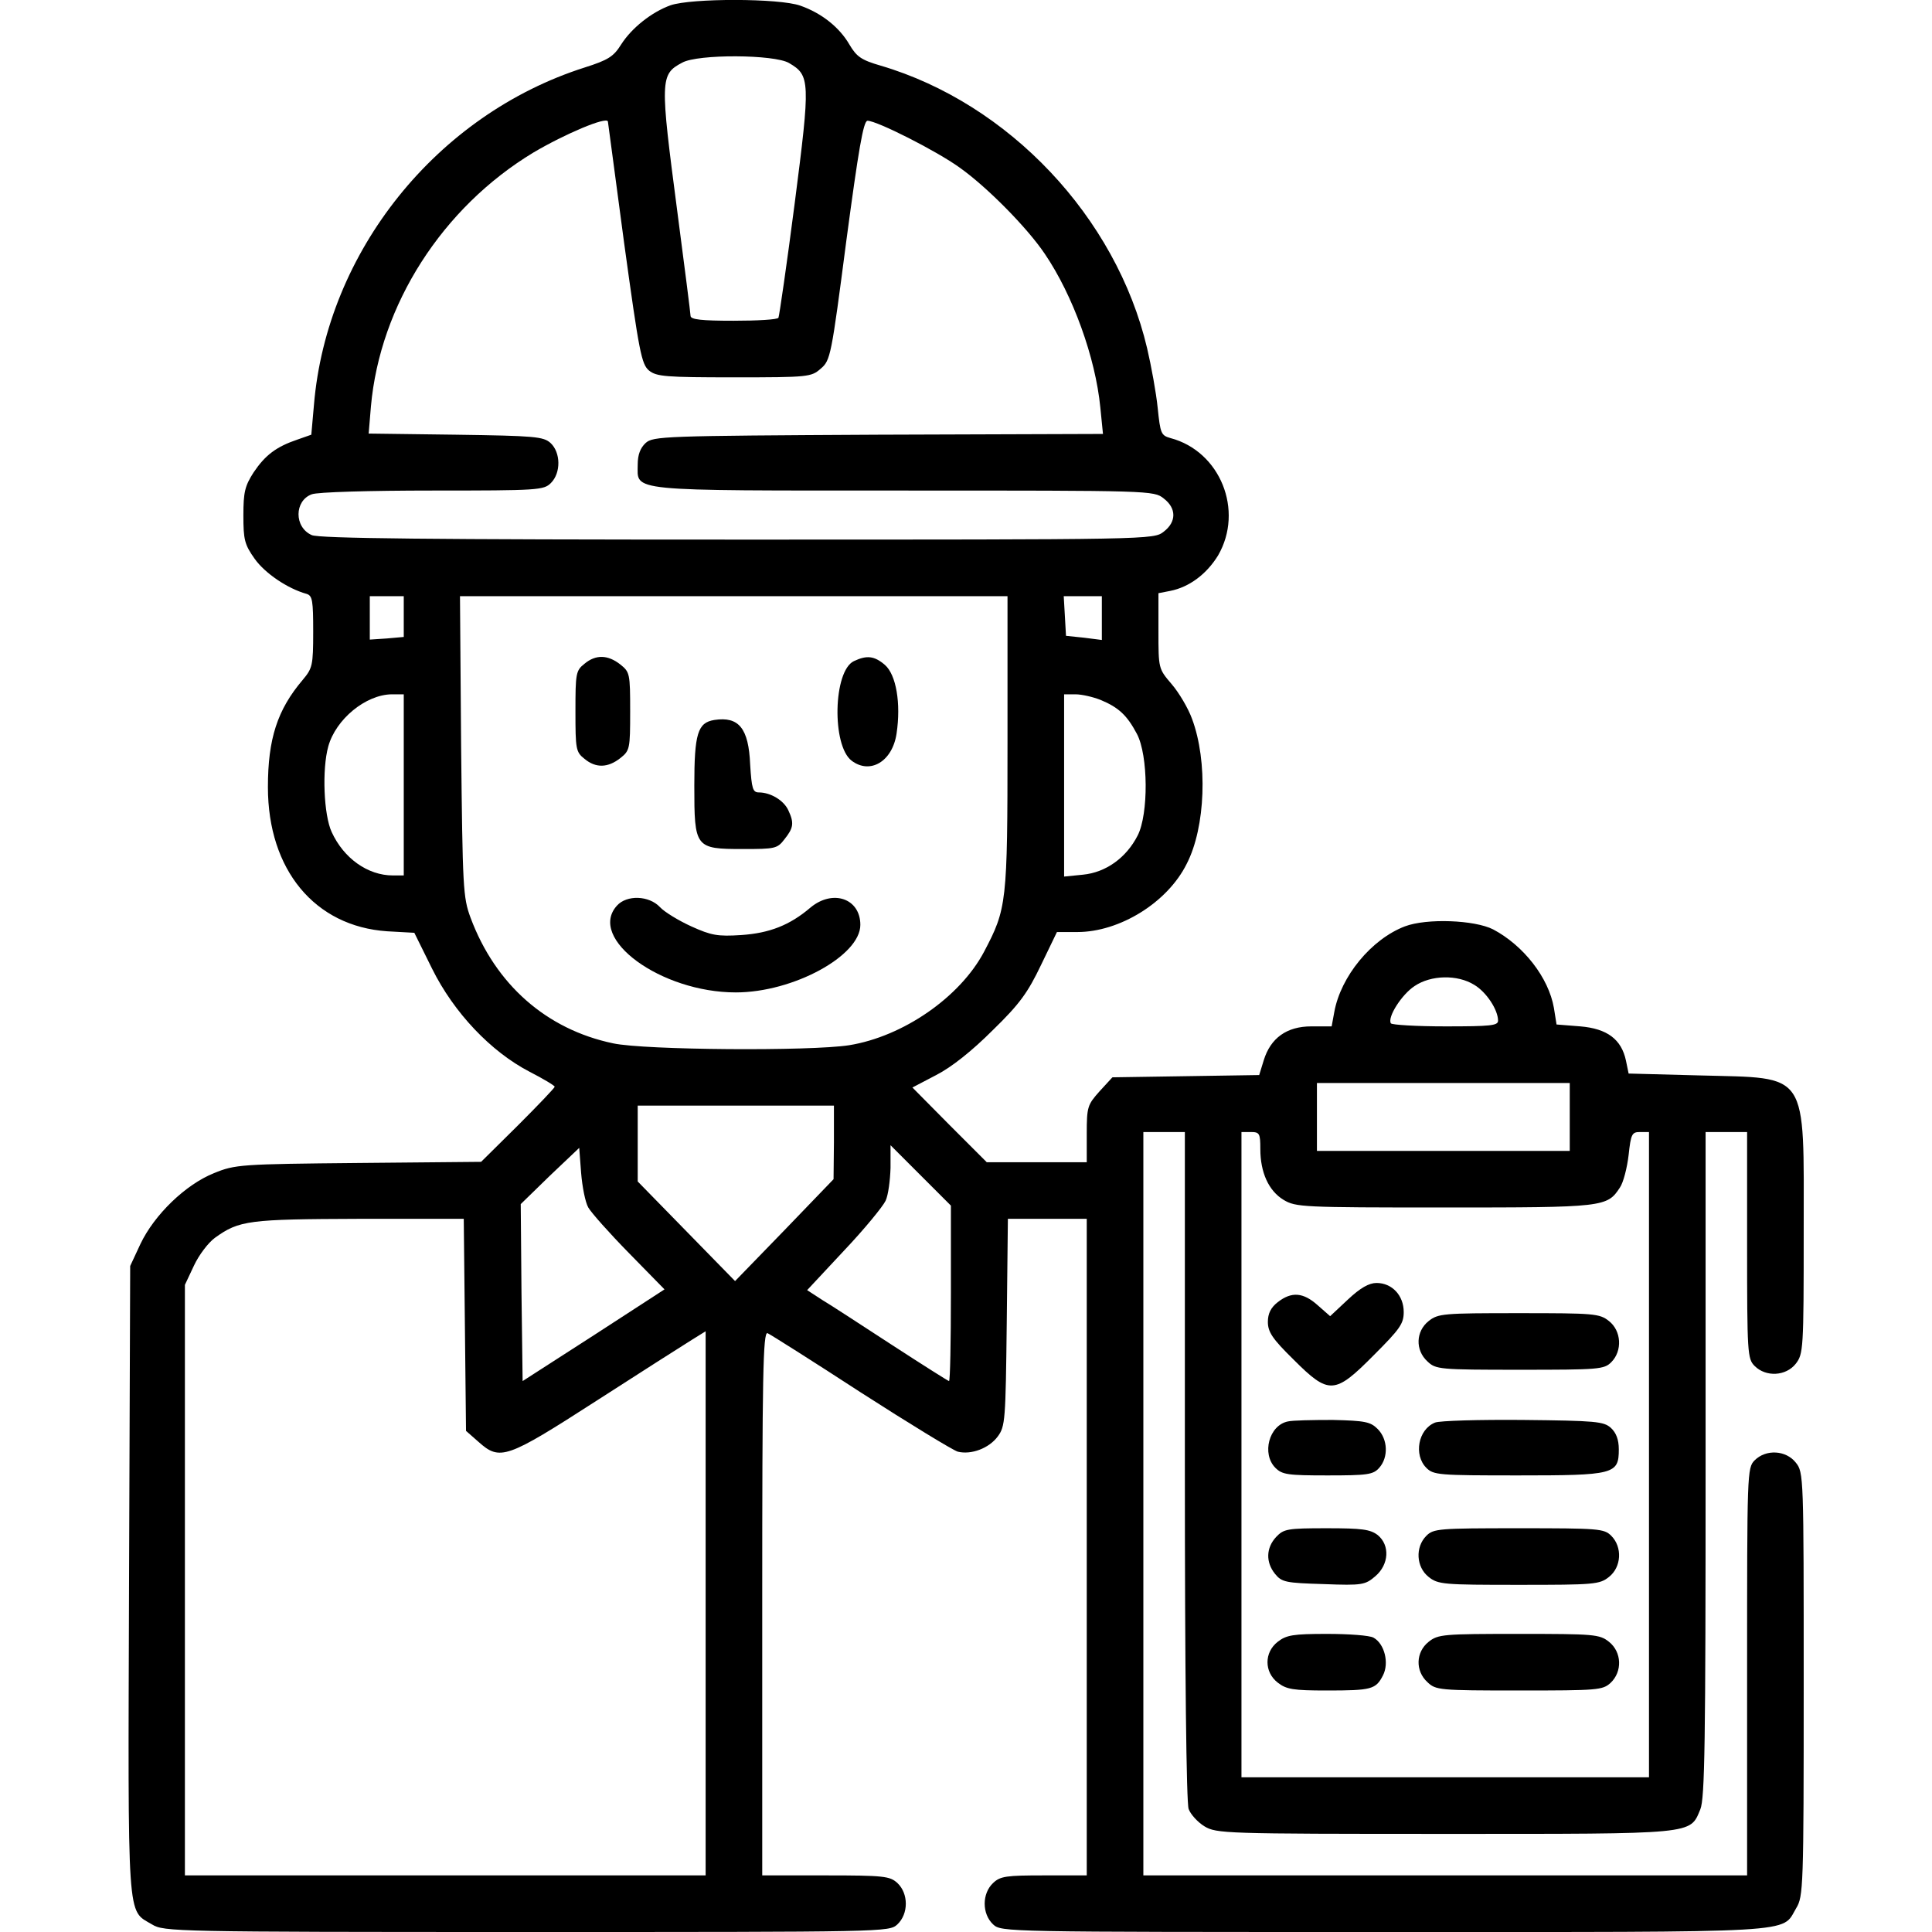 <?xml version="1.0" standalone="no"?>
<!DOCTYPE svg PUBLIC "-//W3C//DTD SVG 20010904//EN"
 "http://www.w3.org/TR/2001/REC-SVG-20010904/DTD/svg10.dtd">
<svg version="1.0" xmlns="http://www.w3.org/2000/svg"
 width="512pt" height="512pt" viewBox="0 0 512 512"
 preserveAspectRatio="xMidYMid meet">

<g transform="translate(0,512) scale(0.1,-0.1)"
stroke="none">
<path d="M1777 5106 c-50 -18 -103 -60 -131 -104 -20 -32 -34 -41 -97 -61
-392 -125 -683 -488 -717 -894 l-7 -79 -37 -13 c-56 -19 -85 -41 -116 -87 -23
-36 -27 -52 -27 -114 0 -64 3 -77 30 -115 27 -38 87 -79 138 -93 15 -5 17 -18
17 -100 0 -90 -2 -97 -28 -128 -67 -79 -92 -156 -92 -284 0 -219 124 -369 316
-382 l72 -4 47 -95 c58 -117 156 -220 258 -273 37 -19 67 -37 67 -40 0 -3 -44
-49 -97 -102 l-98 -97 -325 -3 c-313 -3 -327 -4 -383 -27 -75 -30 -158 -110
-195 -188 l-27 -58 -3 -832 c-3 -921 -6 -873 61 -913 31 -19 58 -20 993 -20
953 0 960 0 982 20 30 28 30 82 0 110 -20 18 -35 20 -190 20 l-168 0 0 721 c0
601 2 720 14 716 7 -3 118 -73 247 -157 129 -83 244 -153 257 -157 36 -9 83 9
106 40 20 27 21 42 24 303 l3 274 104 0 105 0 0 -870 0 -870 -113 0 c-100 0
-116 -2 -135 -20 -30 -28 -30 -82 0 -110 22 -20 29 -20 1035 -20 1119 0 1053
-4 1093 63 19 31 20 54 20 593 0 553 0 562 -21 588 -26 33 -79 36 -109 6 -20
-20 -20 -33 -20 -560 l0 -540 -800 0 -800 0 0 985 0 985 55 0 55 0 0 -884 c0
-551 4 -894 10 -910 5 -14 24 -35 42 -46 32 -19 51 -20 636 -20 669 0 650 -2
678 65 12 29 14 176 14 915 l0 880 55 0 55 0 0 -300 c0 -287 1 -301 20 -320
30 -30 83 -27 109 6 20 26 21 38 21 348 0 433 16 408 -275 416 l-189 5 -7 34
c-12 57 -50 85 -121 91 l-63 5 -7 44 c-14 80 -80 165 -161 208 -49 25 -176 30
-234 8 -89 -34 -170 -133 -187 -227 l-7 -38 -54 0 c-65 0 -108 -31 -126 -90
l-12 -39 -194 -3 -195 -3 -34 -37 c-32 -36 -34 -41 -34 -113 l0 -75 -133 0
-132 0 -99 99 -98 99 63 33 c41 21 95 64 150 119 72 70 93 100 128 173 l42 87
54 0 c112 0 239 78 290 181 50 97 56 272 14 384 -10 28 -35 70 -54 92 -35 41
-35 41 -35 141 l0 100 31 6 c51 10 97 45 127 94 69 119 6 276 -126 311 -25 7
-27 12 -34 80 -4 40 -17 111 -28 158 -82 348 -367 649 -706 749 -52 15 -64 24
-83 56 -26 45 -73 83 -130 103 -56 20 -289 20 -344 1z m314 -153 c56 -33 57
-46 15 -372 -21 -163 -41 -299 -43 -303 -2 -5 -56 -8 -119 -8 -84 0 -114 3
-114 13 0 6 -16 131 -35 276 -46 350 -46 364 13 395 41 23 244 22 283 -1z
m-480 -155 c0 -2 20 -147 43 -322 40 -291 46 -321 66 -338 20 -16 44 -18 226
-18 197 0 204 1 229 23 26 22 28 33 68 340 32 239 45 317 56 317 25 0 183 -80
244 -124 72 -51 179 -159 226 -229 74 -109 134 -274 147 -407 l7 -70 -596 -2
c-569 -3 -596 -4 -616 -22 -14 -13 -21 -31 -21 -57 0 -72 -36 -69 706 -69 654
0 662 0 688 -21 34 -26 34 -62 0 -88 -27 -21 -29 -21 -1130 -21 -811 0 -1110
3 -1128 12 -47 21 -46 91 0 108 14 6 155 10 320 10 281 0 295 1 314 20 27 27
26 81 -1 106 -19 17 -41 19 -251 22 l-231 3 6 72 c24 269 189 527 431 673 83
49 194 96 197 82z m-541 -1312 l0 -54 -45 -4 -45 -3 0 57 0 58 45 0 45 0 0
-54z m1600 -334 c0 -426 -2 -440 -62 -554 -64 -121 -215 -225 -358 -248 -103
-16 -541 -13 -625 5 -177 37 -312 156 -378 333 -20 54 -21 79 -25 455 l-3 397
725 0 726 0 0 -388z m250 330 l0 -58 -47 6 -48 5 -3 53 -3 52 50 0 51 0 0 -58z
m-1850 -442 l0 -240 -29 0 c-66 0 -130 45 -162 115 -21 45 -26 166 -9 227 20
72 99 137 168 138 l32 0 0 -240z m1847 225 c48 -20 70 -41 96 -90 30 -57 31
-212 2 -269 -30 -59 -84 -98 -145 -104 l-50 -5 0 242 0 241 30 0 c17 0 47 -7
67 -15z m990 -755 c32 -19 63 -66 63 -95 0 -13 -20 -15 -139 -15 -77 0 -142 4
-145 8 -10 16 29 77 63 99 43 29 113 31 158 3z m253 -350 l0 -90 -335 0 -335
0 0 90 0 90 335 0 335 0 0 -90z m-1950 -67 l-1 -98 -130 -135 -131 -135 -129
132 -129 132 0 101 0 100 260 0 260 0 0 -97z m1130 -18 c0 -62 22 -111 62
-135 32 -19 49 -20 426 -20 424 0 431 1 465 53 9 13 19 52 23 86 6 56 9 61 30
61 l24 0 0 -855 0 -855 -540 0 -540 0 0 855 0 855 25 0 c23 0 25 -4 25 -45z
m-1781 -155 c8 -14 56 -68 108 -121 l94 -96 -188 -122 -188 -121 -3 234 -2
235 77 75 78 74 5 -66 c3 -37 11 -78 19 -92z m961 -227 c0 -128 -2 -233 -5
-233 -2 0 -70 43 -150 95 -80 52 -164 107 -186 120 l-40 26 98 105 c54 57 103
117 110 132 7 15 12 54 13 87 l0 60 80 -80 80 -80 0 -232z m-1288 -84 l3 -281
33 -29 c57 -51 74 -45 313 109 118 76 231 148 252 161 l37 23 0 -721 0 -721
-690 0 -690 0 0 783 0 782 24 51 c13 28 38 61 56 74 64 46 89 49 382 50 l277
0 3 -281z"/>
<path d="M1549 3361 c-23 -18 -24 -26 -24 -126 0 -100 1 -108 24 -126 30 -25
62 -24 95 2 25 20 26 24 26 124 0 100 -1 104 -26 124 -33 26 -65 27 -95 2z"/>
<path d="M2263 3368 c-55 -26 -59 -224 -6 -264 49 -37 108 -2 119 72 12 80 -1
156 -31 182 -28 24 -48 26 -82 10z"/>
<path d="M1893 3212 c-44 -7 -53 -36 -53 -174 0 -165 2 -168 129 -168 85 0 91
1 110 26 24 30 26 43 10 77 -12 26 -47 47 -78 47 -16 0 -19 10 -23 74 -4 96
-30 128 -95 118z"/>
<path d="M1635 2720 c-79 -87 116 -230 315 -230 152 0 330 97 330 179 0 70
-73 95 -132 46 -55 -47 -109 -68 -184 -73 -62 -4 -79 -1 -132 23 -33 15 -71
38 -83 51 -29 31 -88 33 -114 4z"/>
<path d="M3572 1676 l-47 -44 -33 29 c-38 34 -69 37 -106 8 -18 -14 -26 -30
-26 -52 0 -27 12 -45 68 -100 94 -94 109 -93 213 12 69 69 79 83 79 114 0 44
-31 77 -72 77 -20 0 -43 -13 -76 -44z"/>
<path d="M3786 1619 c-34 -27 -36 -77 -3 -107 22 -21 31 -22 245 -22 209 0
223 1 242 20 30 30 27 83 -6 109 -25 20 -39 21 -239 21 -200 0 -214 -1 -239
-21z"/>
<path d="M3413 1353 c-50 -10 -70 -86 -33 -123 18 -18 33 -20 138 -20 106 0
121 2 137 20 25 28 23 76 -4 103 -19 19 -33 22 -119 24 -53 0 -107 -1 -119 -4z"/>
<path d="M3803 1350 c-45 -18 -57 -86 -23 -120 19 -19 33 -20 243 -20 255 0
267 3 267 69 0 26 -7 44 -21 57 -19 17 -40 19 -233 21 -116 1 -221 -2 -233 -7z"/>
<path d="M3382 1047 c-27 -29 -28 -67 -3 -98 18 -22 28 -24 129 -27 103 -4
110 -2 137 21 36 31 39 82 6 109 -20 15 -41 18 -135 18 -105 0 -114 -2 -134
-23z"/>
<path d="M3780 1050 c-30 -30 -27 -83 6 -109 25 -20 39 -21 239 -21 200 0 214
1 239 21 33 26 36 79 6 109 -19 19 -33 20 -245 20 -212 0 -226 -1 -245 -20z"/>
<path d="M3386 769 c-36 -28 -36 -80 0 -108 23 -18 41 -21 130 -21 119 0 130
3 149 40 17 33 4 84 -25 100 -10 6 -66 10 -123 10 -90 0 -108 -3 -131 -21z"/>
<path d="M3786 769 c-34 -27 -36 -77 -3 -107 22 -21 31 -22 243 -22 208 0 221
1 242 20 32 30 30 82 -4 109 -25 20 -39 21 -239 21 -200 0 -214 -1 -239 -21z"/>
</g>
</svg>
